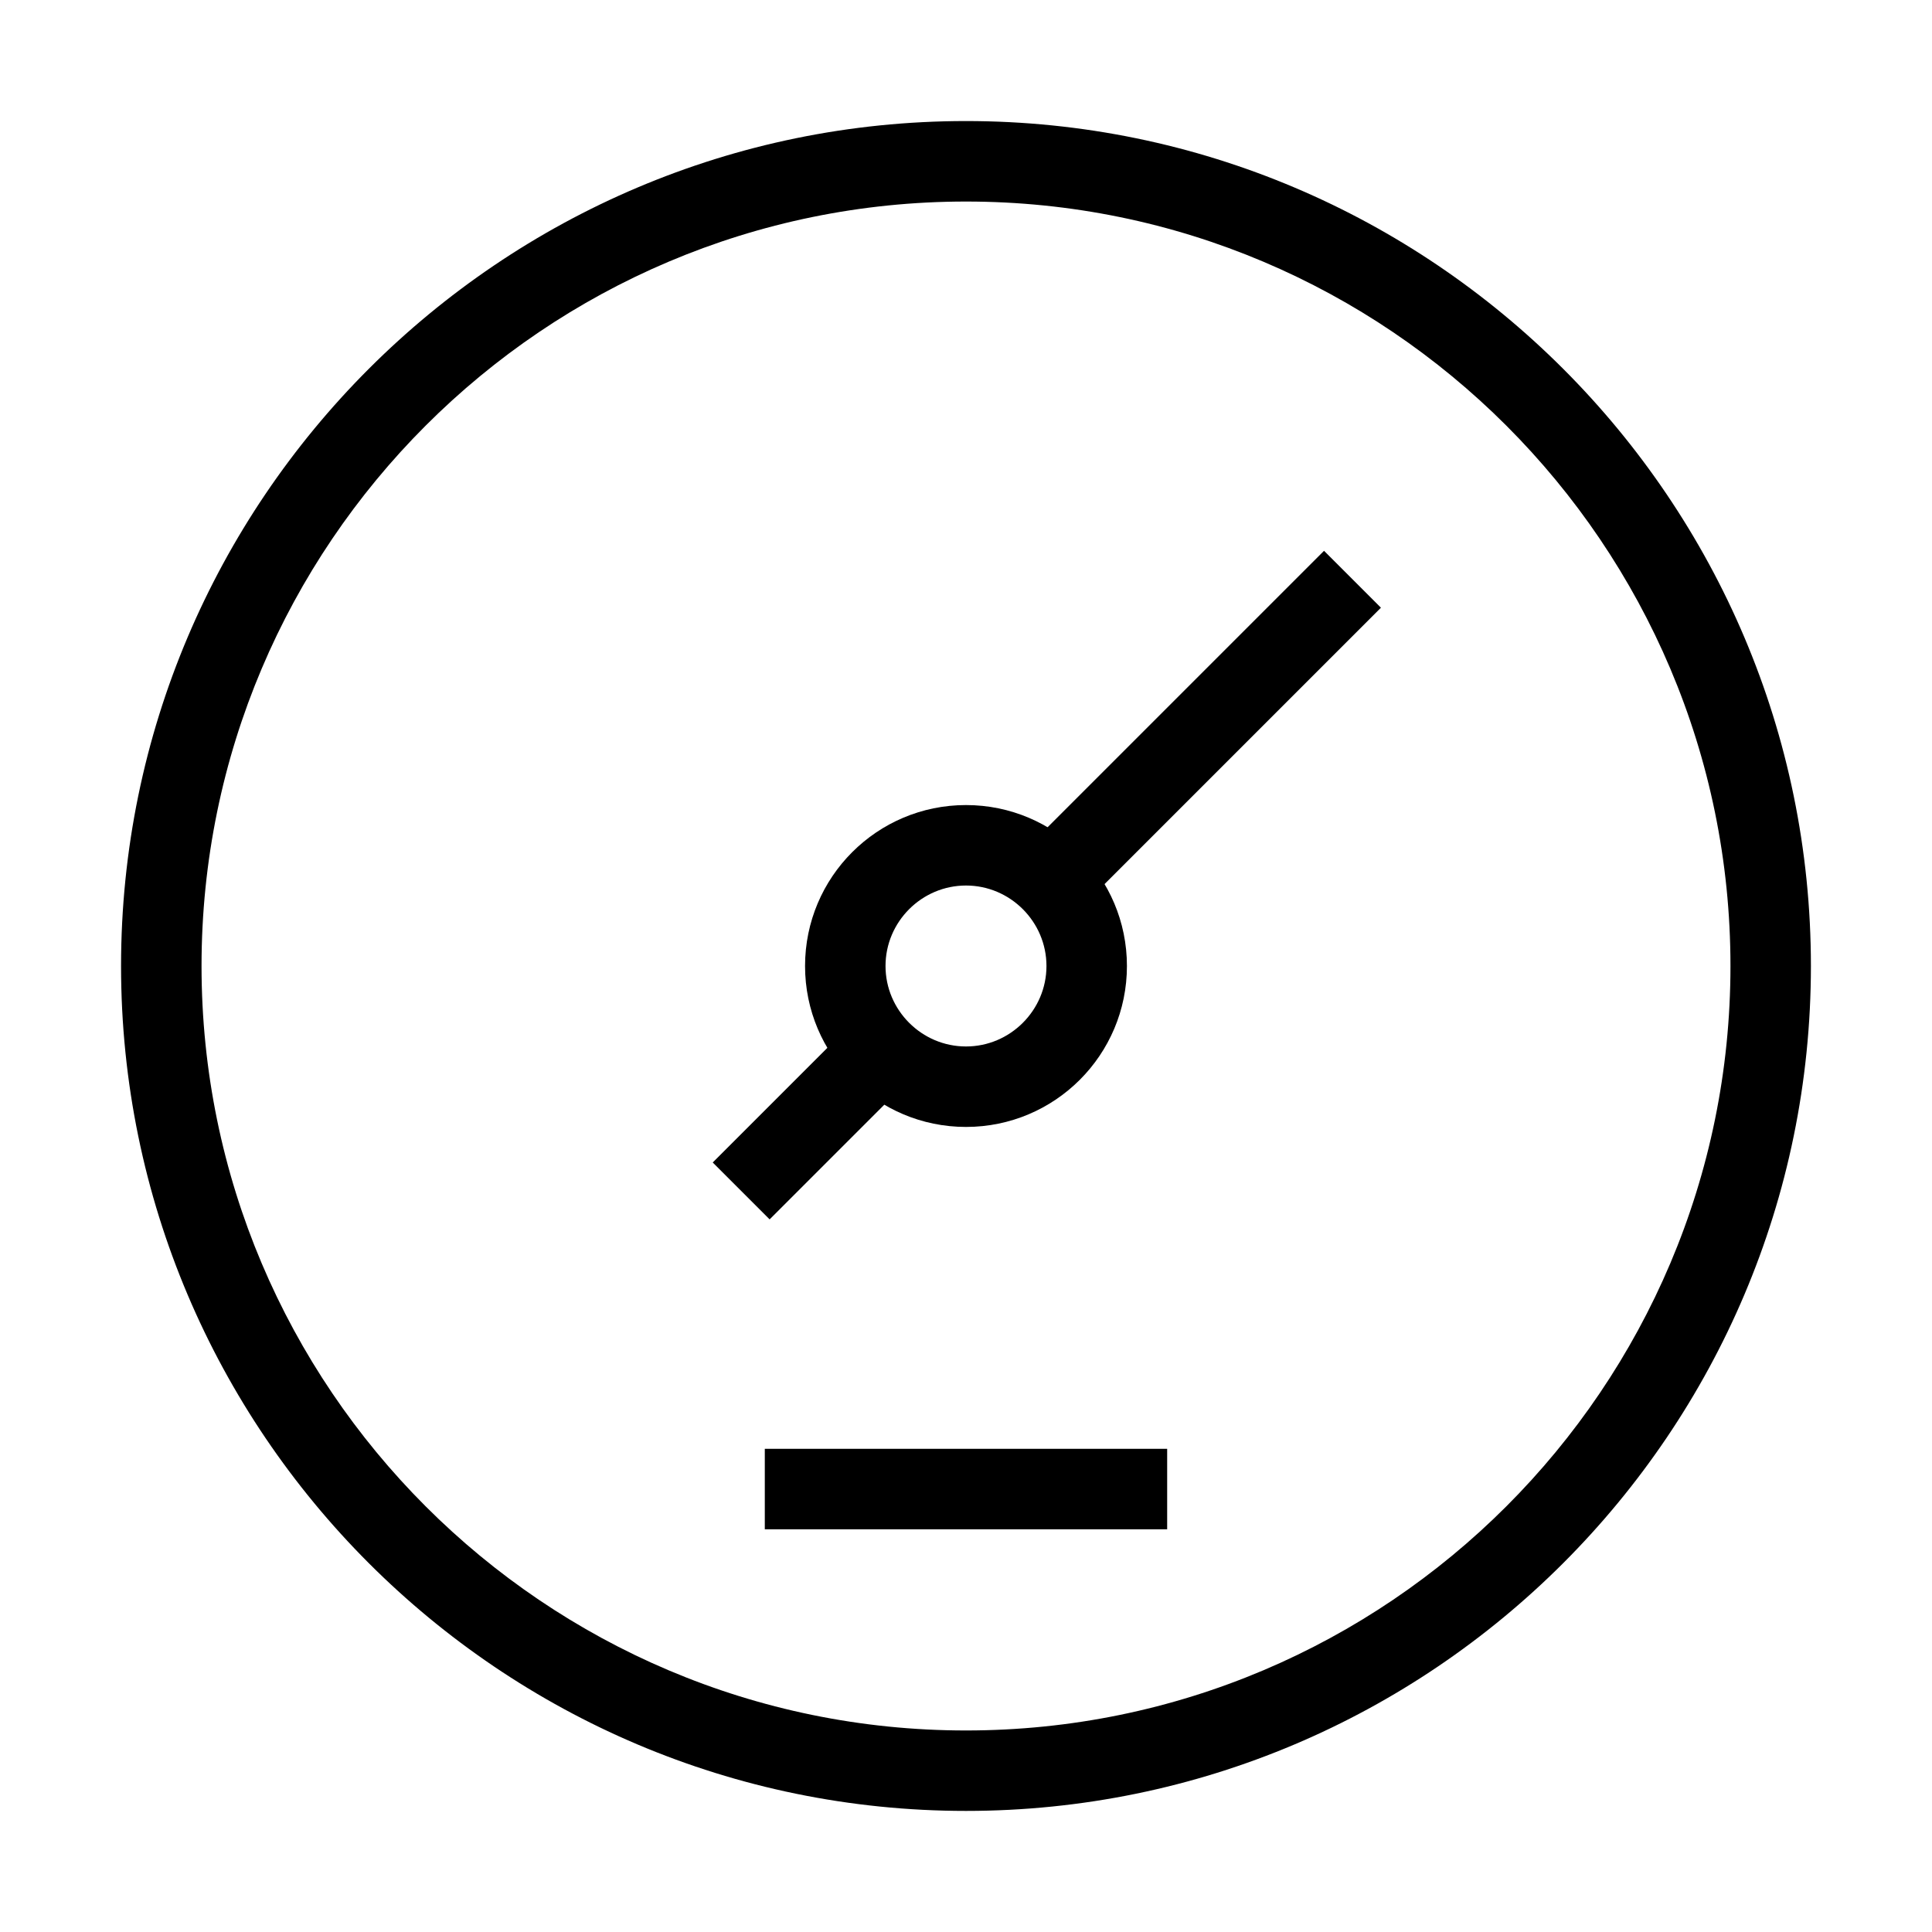 <?xml version="1.0" encoding="UTF-8"?>
<!-- Uploaded to: SVG Repo, www.svgrepo.com, Generator: SVG Repo Mixer Tools -->
<svg fill="#000000" width="800px" height="800px" version="1.1" viewBox="144 144 512 512" xmlns="http://www.w3.org/2000/svg">
 <g>
  <path d="m400 623.91c-123.47 0-223.92-100.44-223.92-223.91s100.45-223.92 223.92-223.92 223.91 100.45 223.91 223.92-100.44 223.91-223.91 223.91zm0-426.5c-111.75 0-202.59 90.844-202.59 202.59 0 111.74 90.844 202.59 202.59 202.59 111.74 0 202.59-90.848 202.59-202.59 0-111.75-90.848-202.59-202.59-202.59z"/>
  <path d="m494.88 289.97-79.844 79.844 15.078 15.078 79.844-79.844z"/>
  <path d="m369.9 415.05-37.02 37.02 15.078 15.078 37.02-37.02z"/>
  <path d="m400 442.65c-23.566 0-42.652-19.086-42.652-42.648 0-23.566 19.086-42.652 42.652-42.652 23.562 0 42.648 19.086 42.648 42.652 0 23.562-19.086 42.648-42.648 42.648zm0-63.977c-11.73 0-21.328 9.598-21.328 21.328 0 11.727 9.598 21.324 21.328 21.324 11.727 0 21.324-9.598 21.324-21.324 0-11.73-9.598-21.328-21.324-21.328z"/>
  <path d="m453.31 527.95h-106.63v21.328h106.63z"/>
 </g>
</svg>